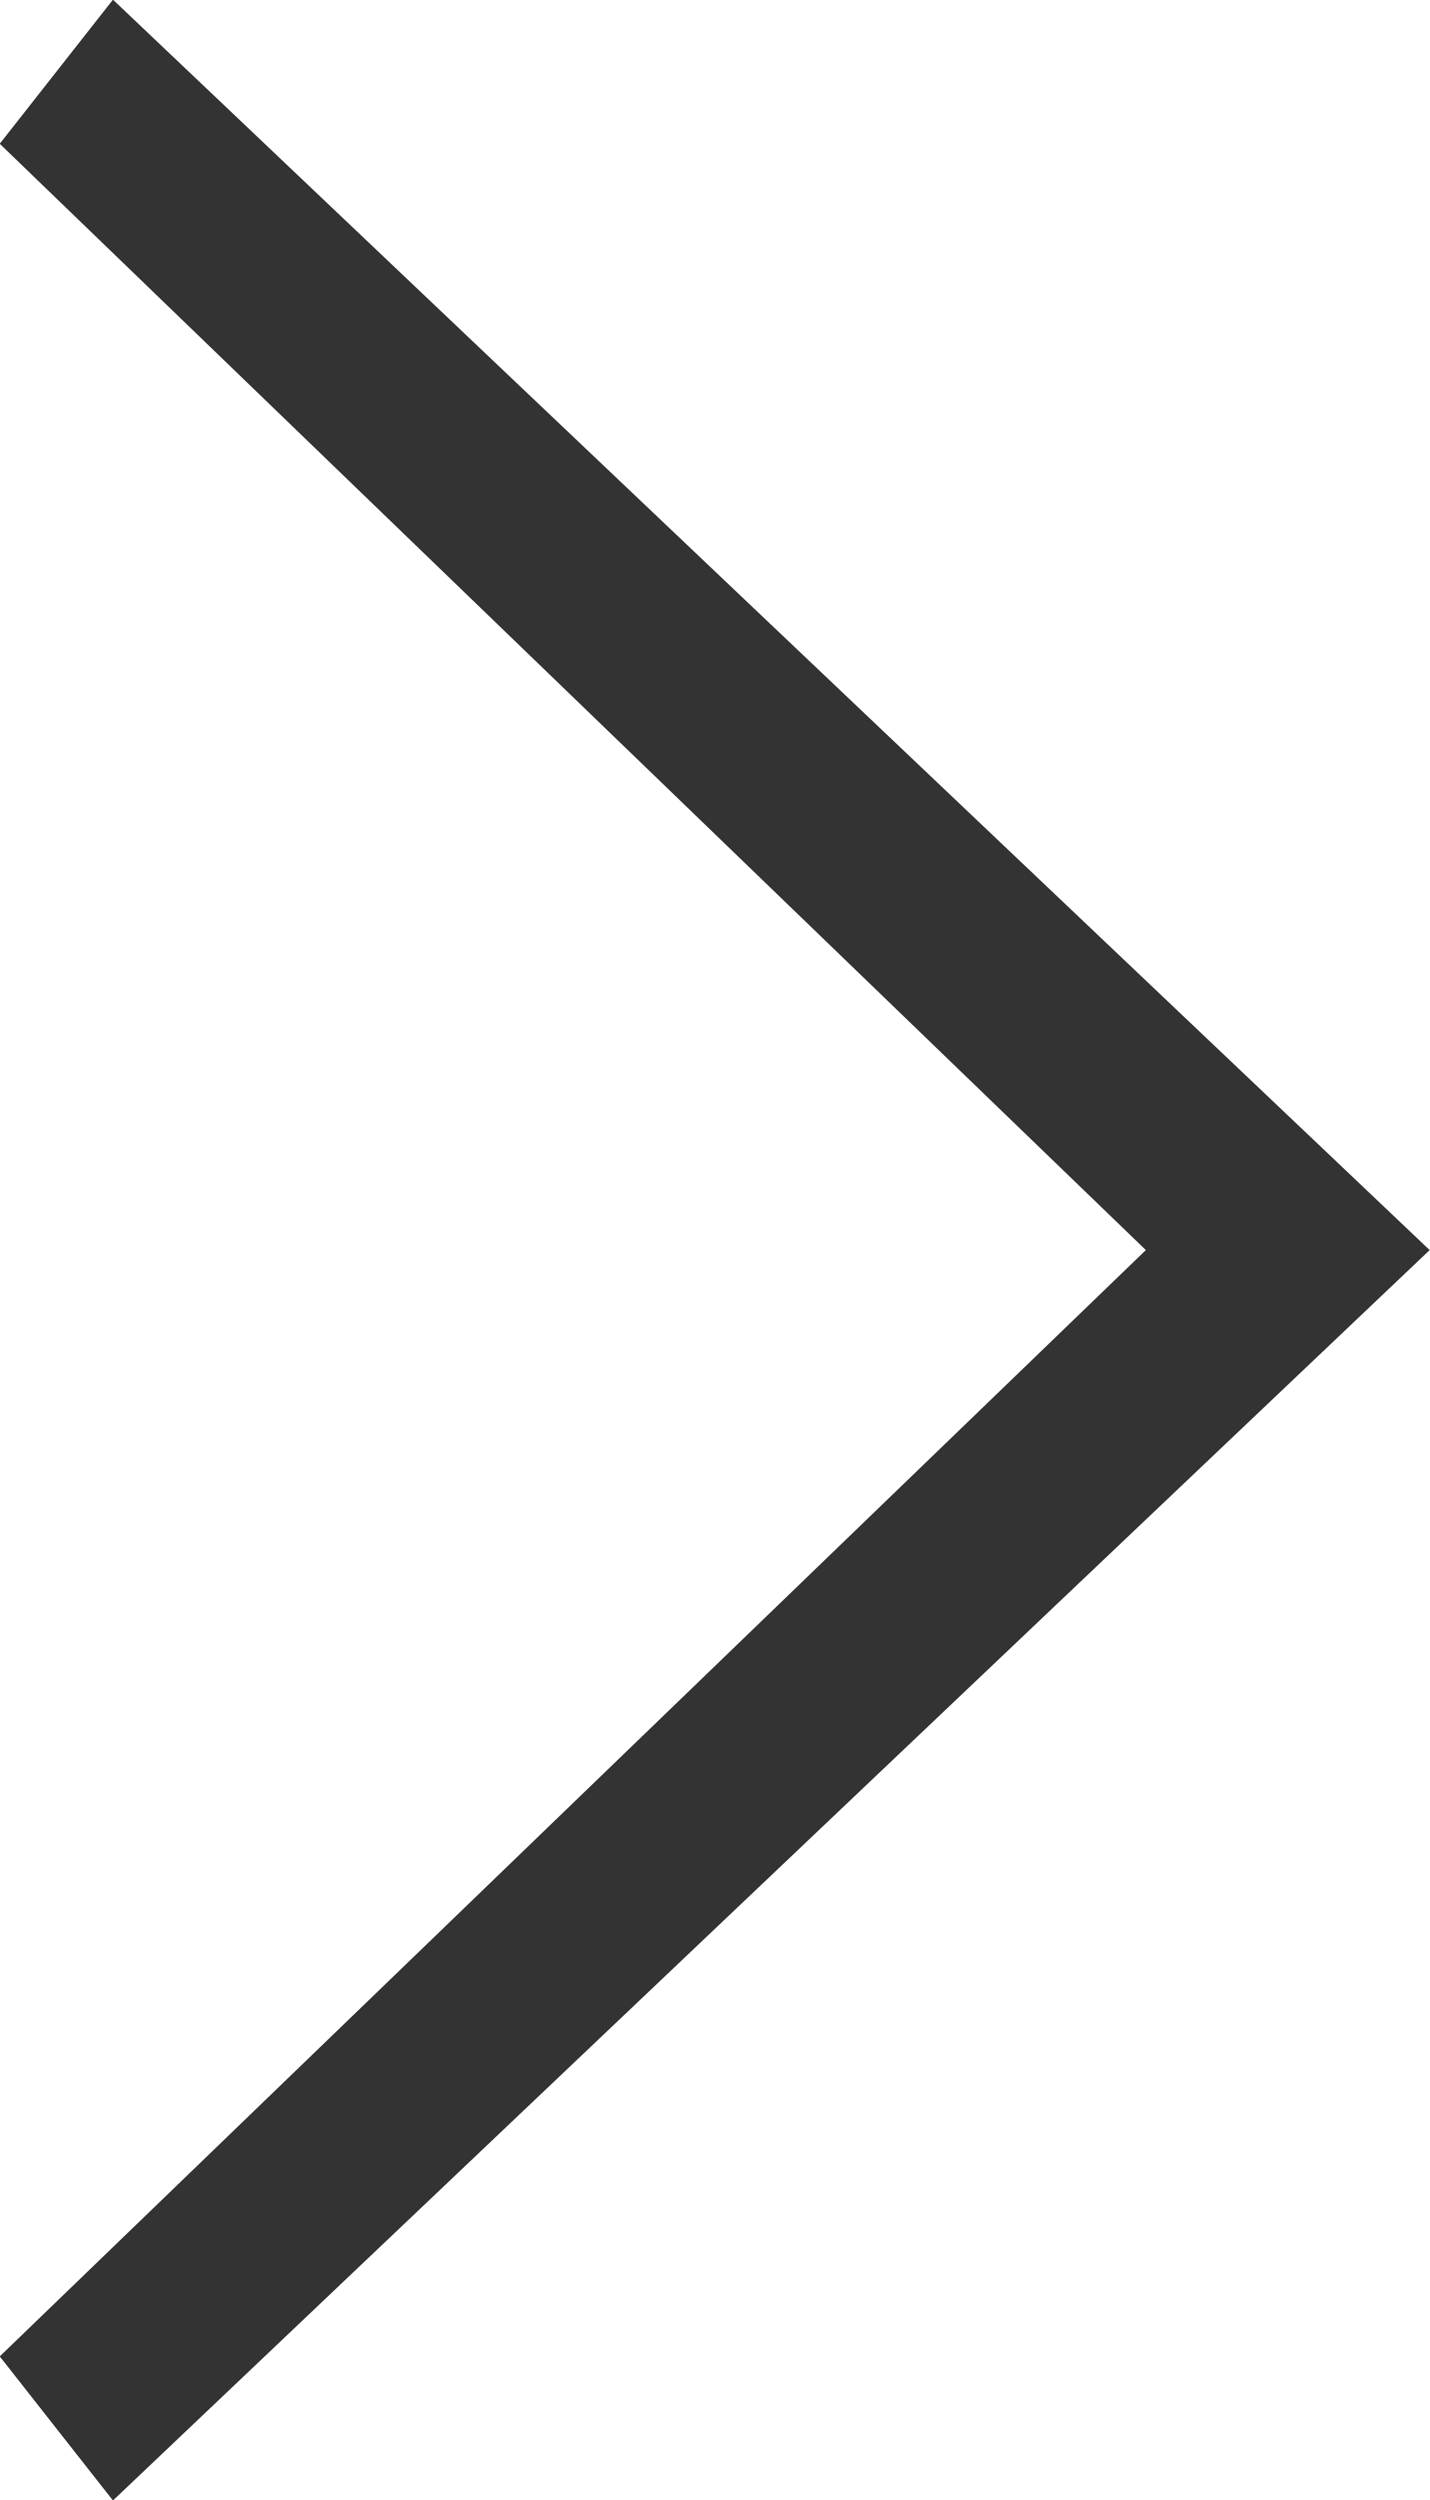 <?xml version="1.0" encoding="utf-8"?>
<!-- Generator: Adobe Illustrator 21.0.0, SVG Export Plug-In . SVG Version: 6.00 Build 0)  -->
<svg version="1.1" id="Layer_1" xmlns="http://www.w3.org/2000/svg" xmlns:xlink="http://www.w3.org/1999/xlink" x="0px" y="0px"
	 viewBox="0 0 92.9 162.4" style="enable-background:new 0 0 92.9 162.4;" xml:space="preserve">
<style type="text/css">
	.st0{fill:#333333;stroke:#333333;stroke-width:3;stroke-miterlimit:10;}
</style>
<g>
	<path class="st0" d="M90.7,81.2l-83.2,79l-5.5-7l74.6-72L2,9.2l5.5-7L90.7,81.2z"/>
</g>
</svg>
